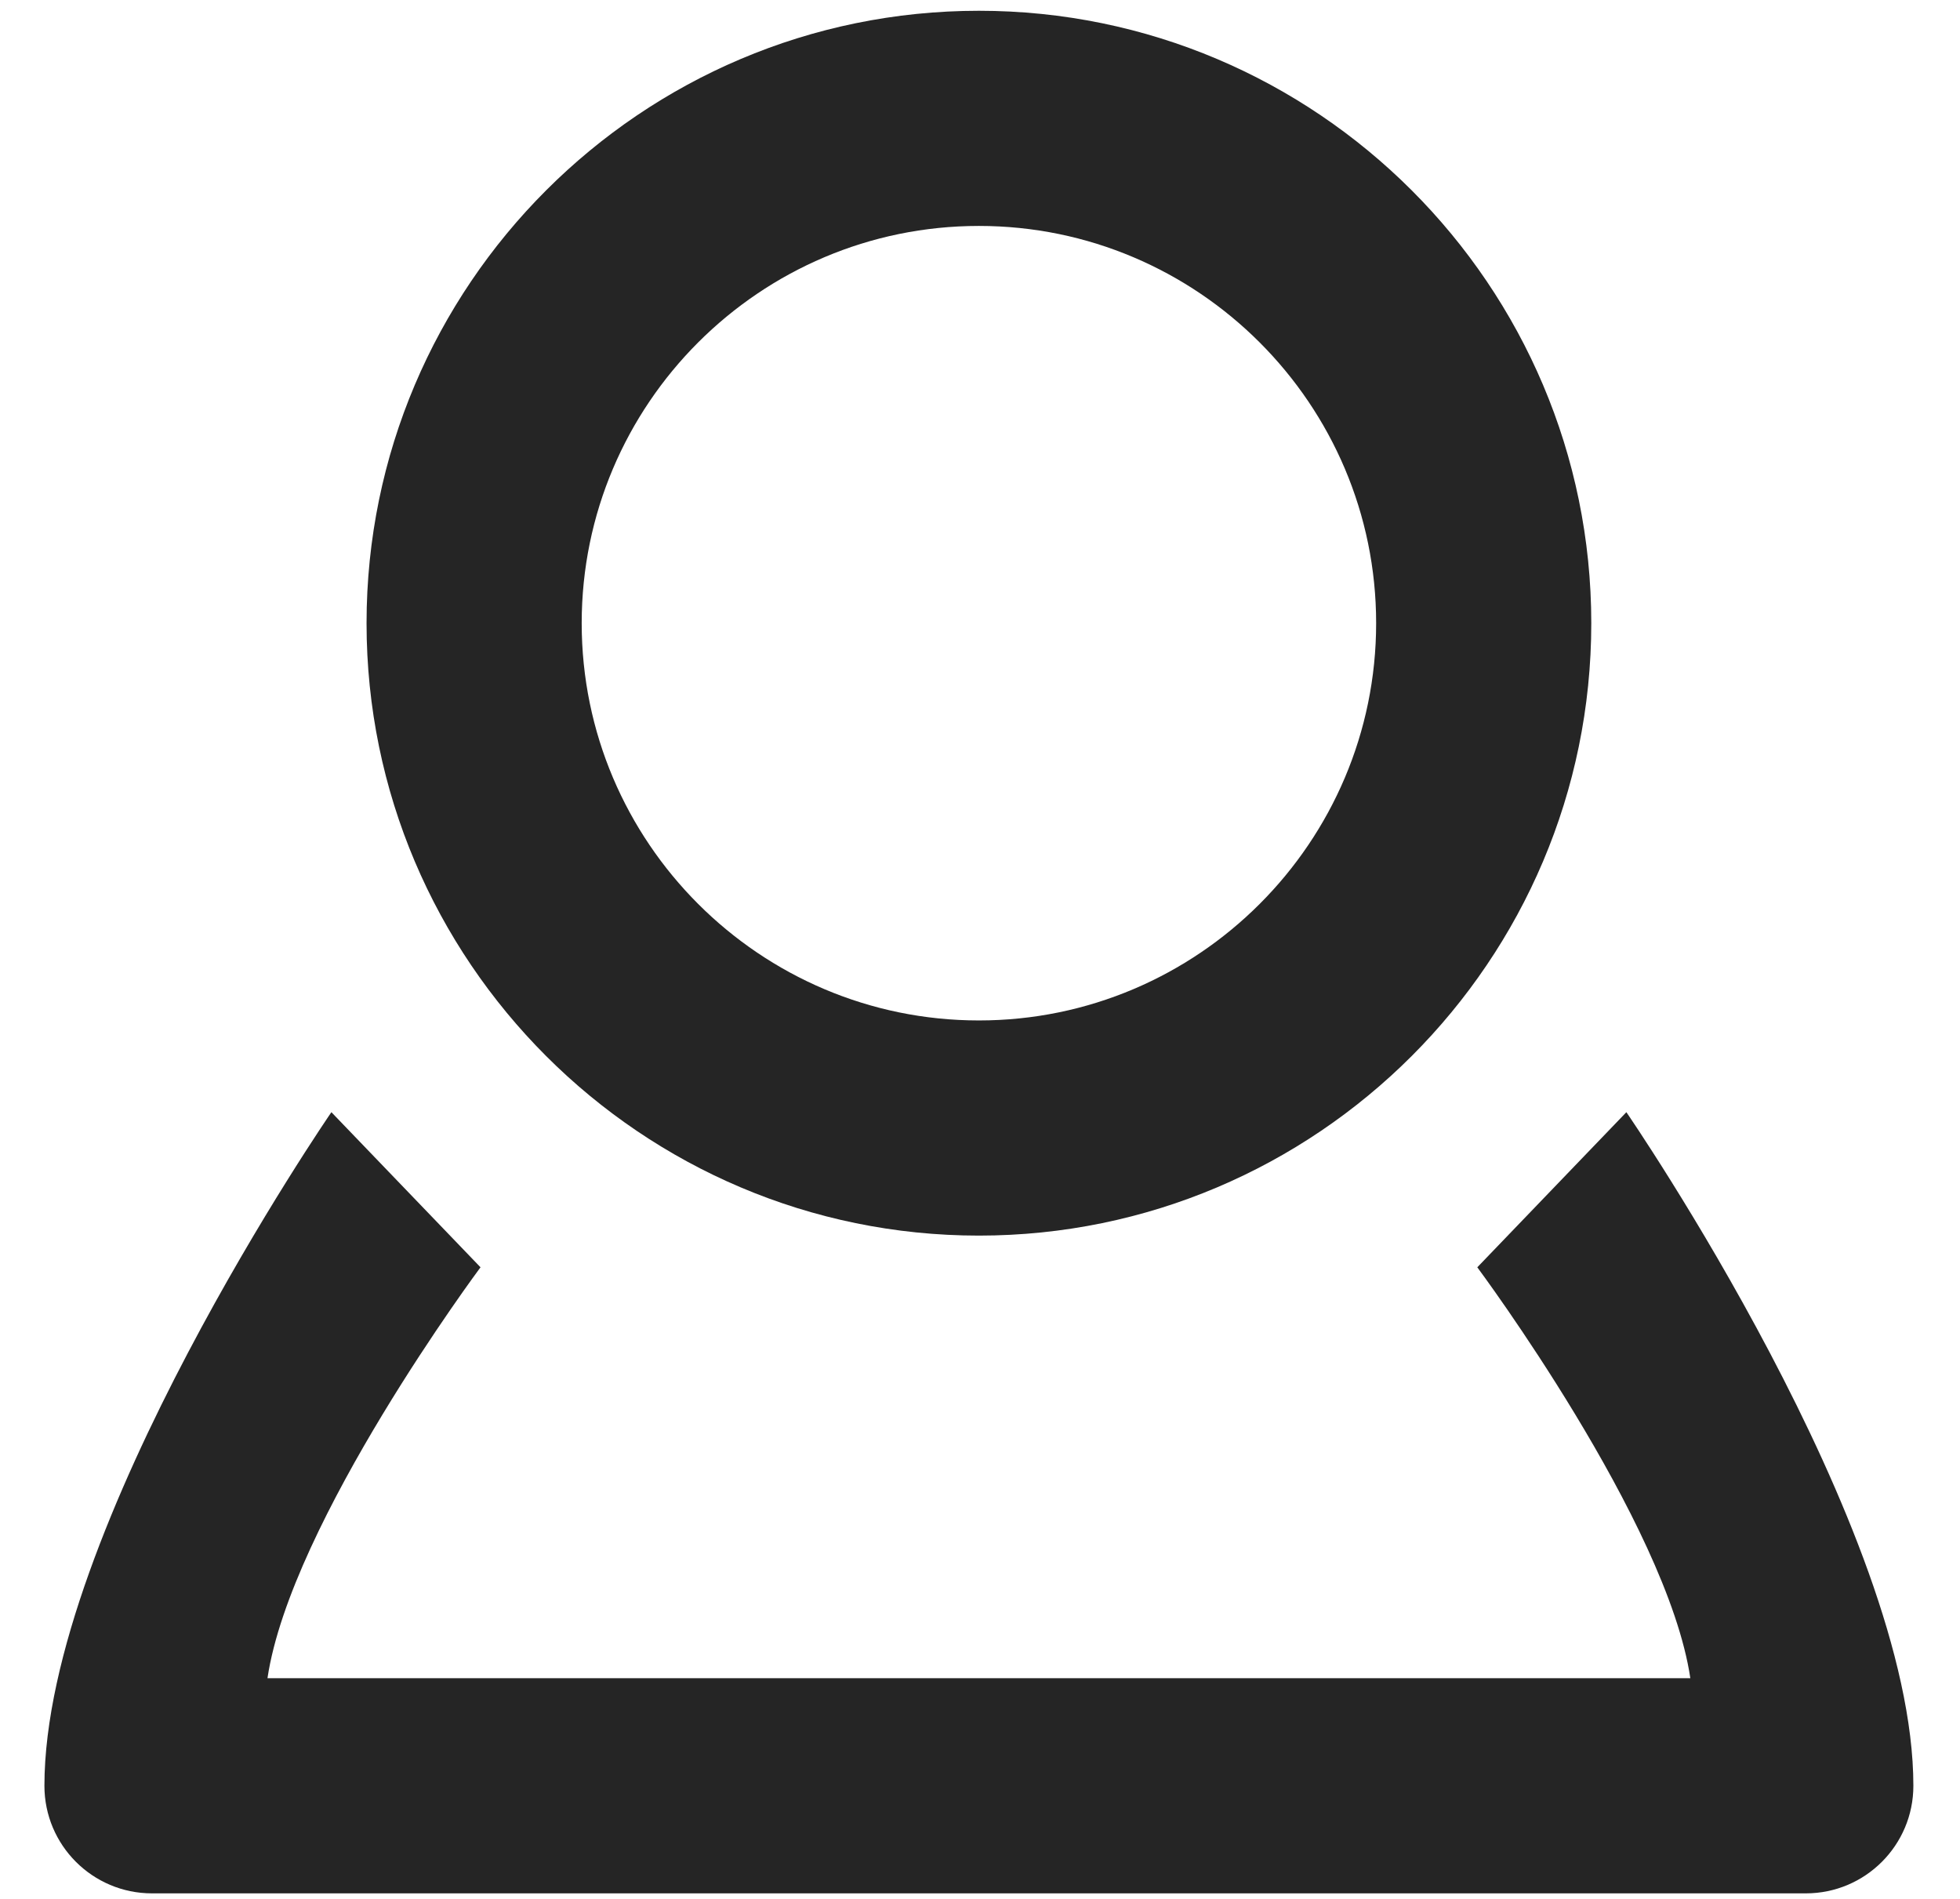<?xml version="1.0" encoding="UTF-8" standalone="no"?>
<!DOCTYPE svg PUBLIC "-//W3C//DTD SVG 1.1//EN" "http://www.w3.org/Graphics/SVG/1.1/DTD/svg11.dtd">
<svg width="100%" height="100%" viewBox="0 0 256 248" version="1.1" xmlns="http://www.w3.org/2000/svg" xmlns:xlink="http://www.w3.org/1999/xlink" xml:space="preserve" xmlns:serif="http://www.serif.com/" style="fill-rule:evenodd;clip-rule:evenodd;stroke-linejoin:round;stroke-miterlimit:2;">
    <g transform="matrix(2.81,0,0,2.81,1.407,1.407)">
        <path d="M45,56.927C29.305,56.927 16.537,44.158 16.537,28.464C16.537,12.77 29.305,0 45,0C60.695,0 73.464,12.769 73.464,28.463C73.464,44.157 60.695,56.927 45,56.927ZM45,10C34.819,10 26.537,18.283 26.537,28.463C26.537,38.643 34.819,46.927 45,46.927C55.181,46.927 63.464,38.644 63.464,28.464C63.464,18.284 55.181,10 45,10Z" style="fill:rgb(37,37,37);fill-rule:nonzero;"/>
        <g transform="matrix(1,0,0,1,0,-2.502)">
            <path d="M83.436,90L6.564,90C3.803,90 1.564,87.762 1.564,85C1.564,73.081 14.903,53.693 14.903,53.693L21.834,60.902C21.834,60.902 13.01,72.746 11.932,80L78.068,80C76.99,72.746 68.166,60.902 68.166,60.902L75.095,53.693C75.095,53.693 88.435,73.081 88.435,85C88.436,87.762 86.197,90 83.436,90Z" style="fill:rgb(37,37,37);fill-rule:nonzero;"/>
        </g>
    </g>
</svg>
